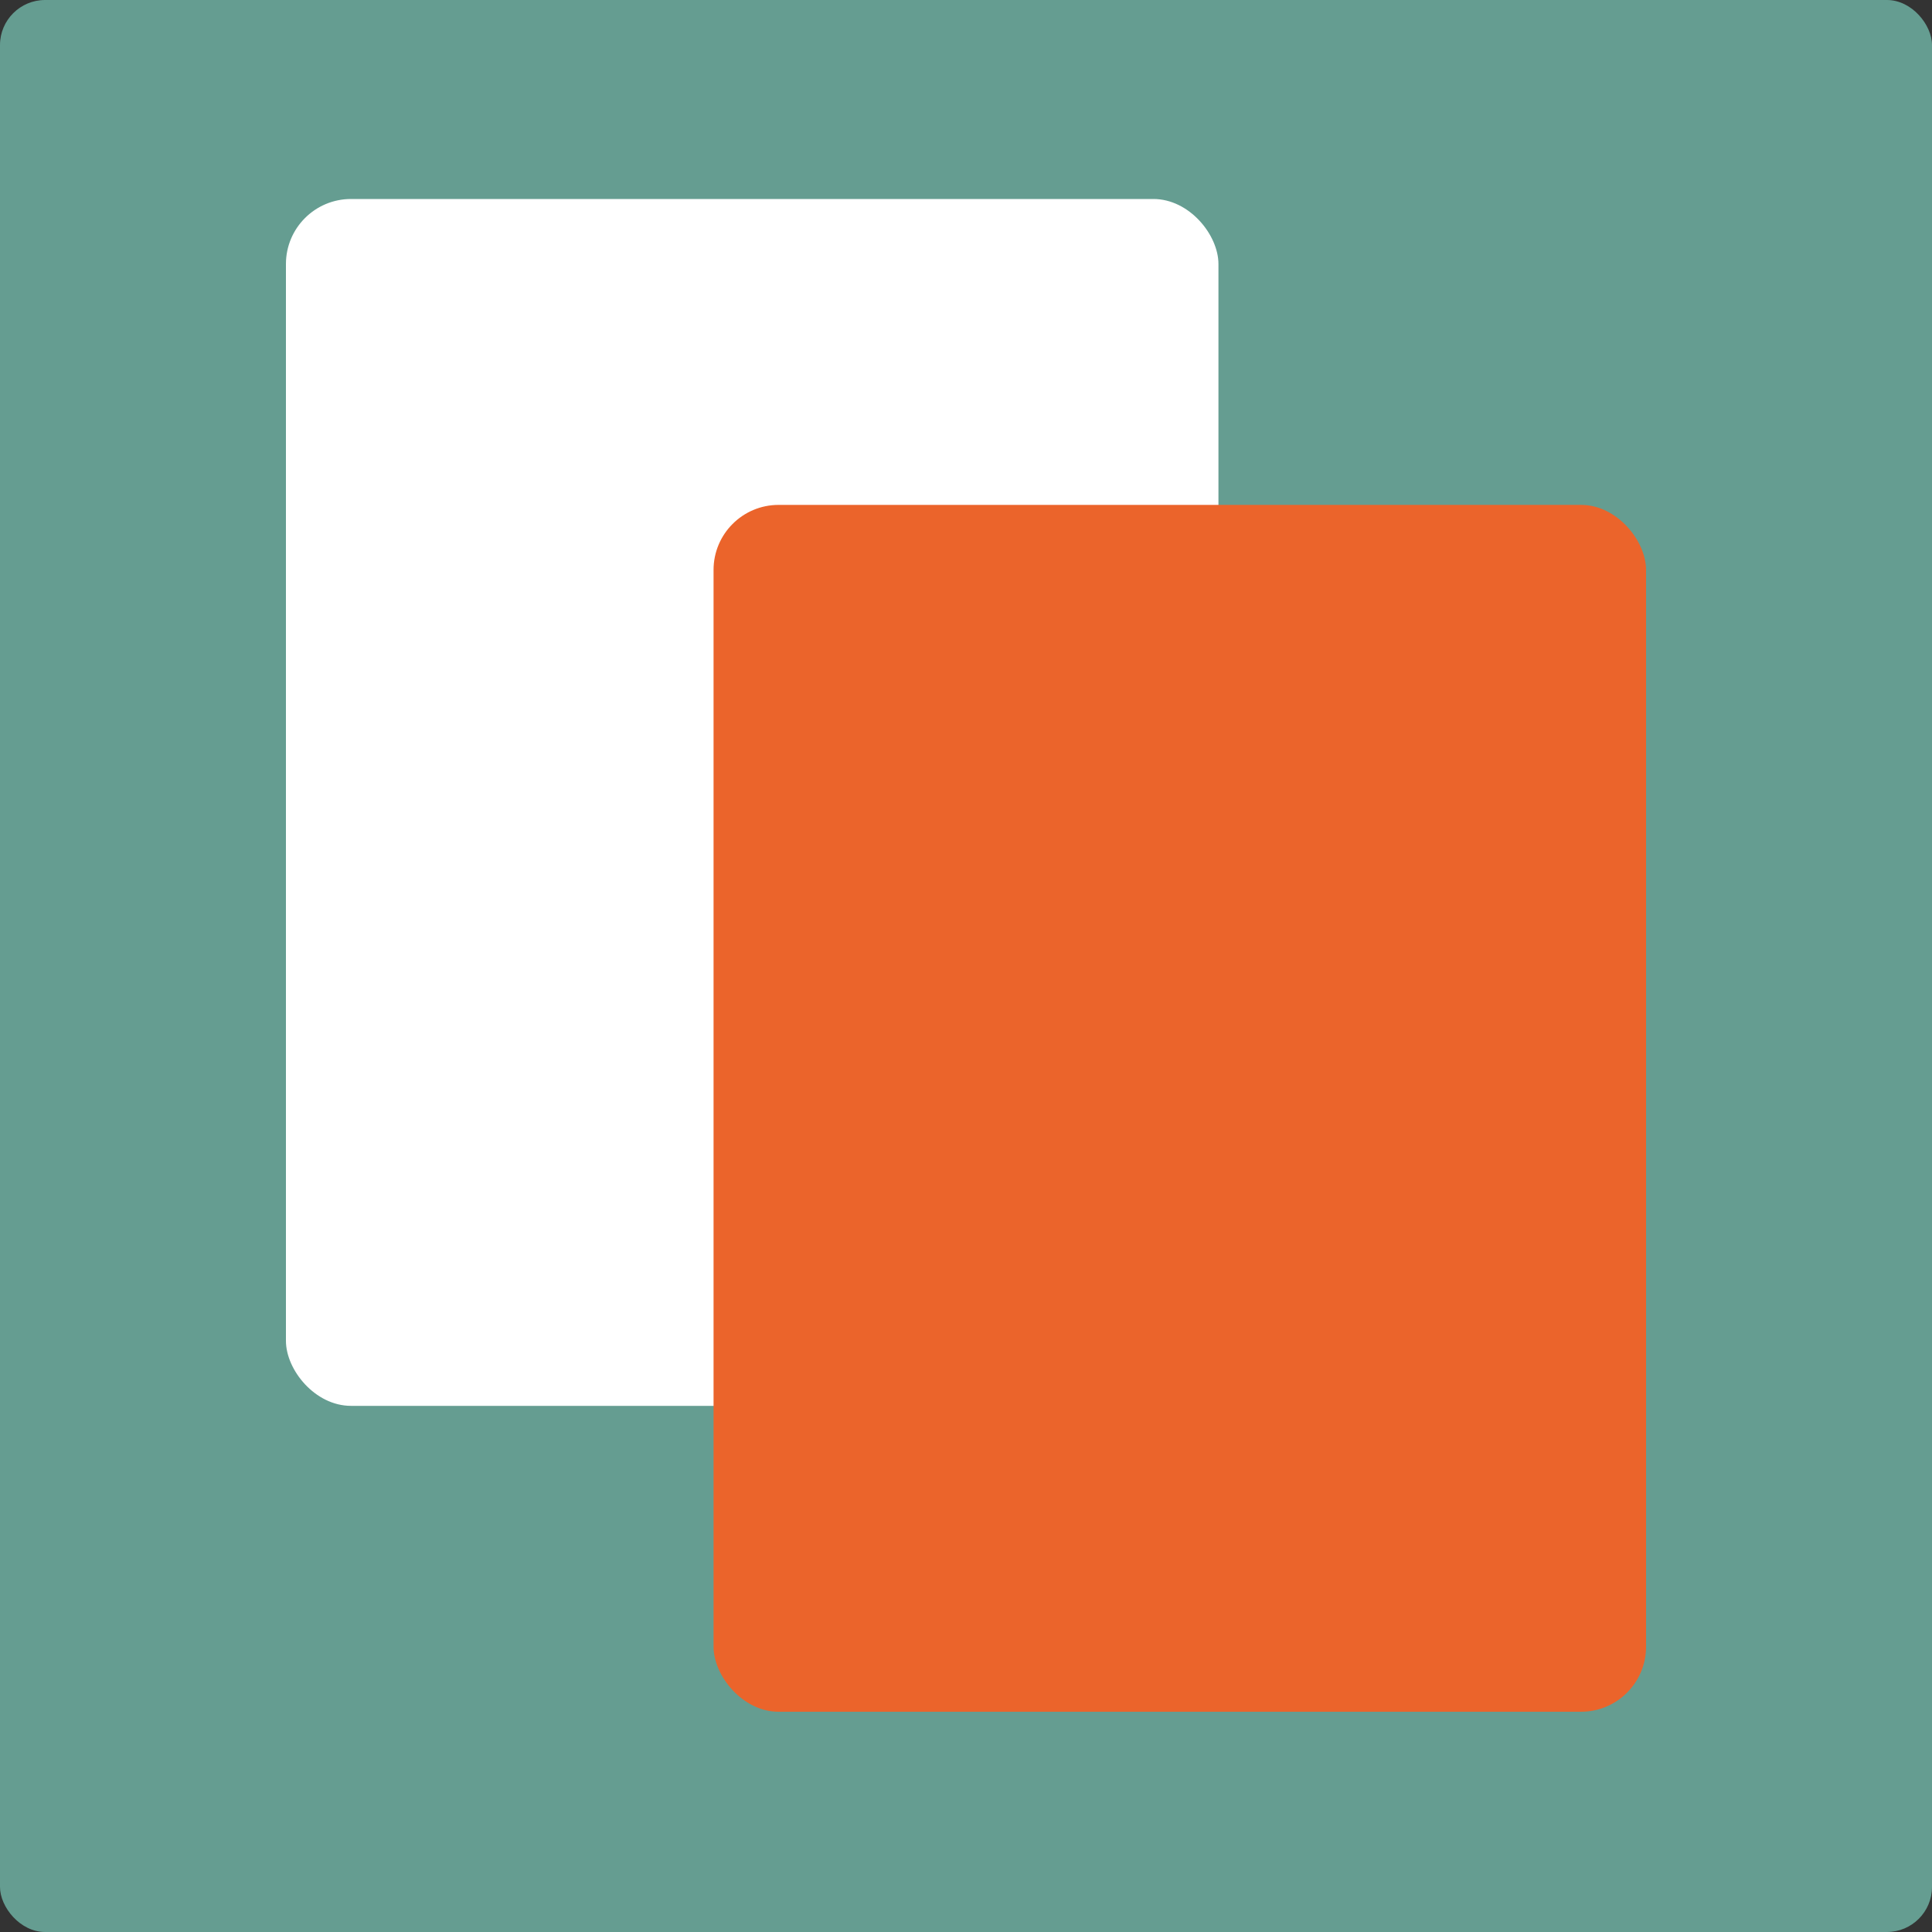 <?xml version="1.0" encoding="UTF-8"?>
<svg id="Laag_2" data-name="Laag 2" xmlns="http://www.w3.org/2000/svg" viewBox="0 0 30 30">
  <rect x="0" y="0" width="30" height="30" fill="#333333" stroke="none"/>
  <defs>
    <style>
      .cls-1 {
        fill: #fff;
      }

      .cls-2 {
        fill: #659d91;
      }

      .cls-3 {
        fill: #eb642b;
      }
    </style>
  </defs>
  <g id="Laag_2-2" data-name="Laag 2">
    <g>
      <rect class="cls-2" width="30" height="30" rx=".7" ry=".7"/>
      <g>
        <rect class="cls-1" x="4.44" y="3.09" width="14.48" height="18.74" rx="1.01" ry="1.01"/>
        <rect class="cls-3" x="11.08" y="7.84" width="14.48" height="18.74" rx="1.01" ry="1.01"/>
      </g>
    </g>
  </g>
</svg>